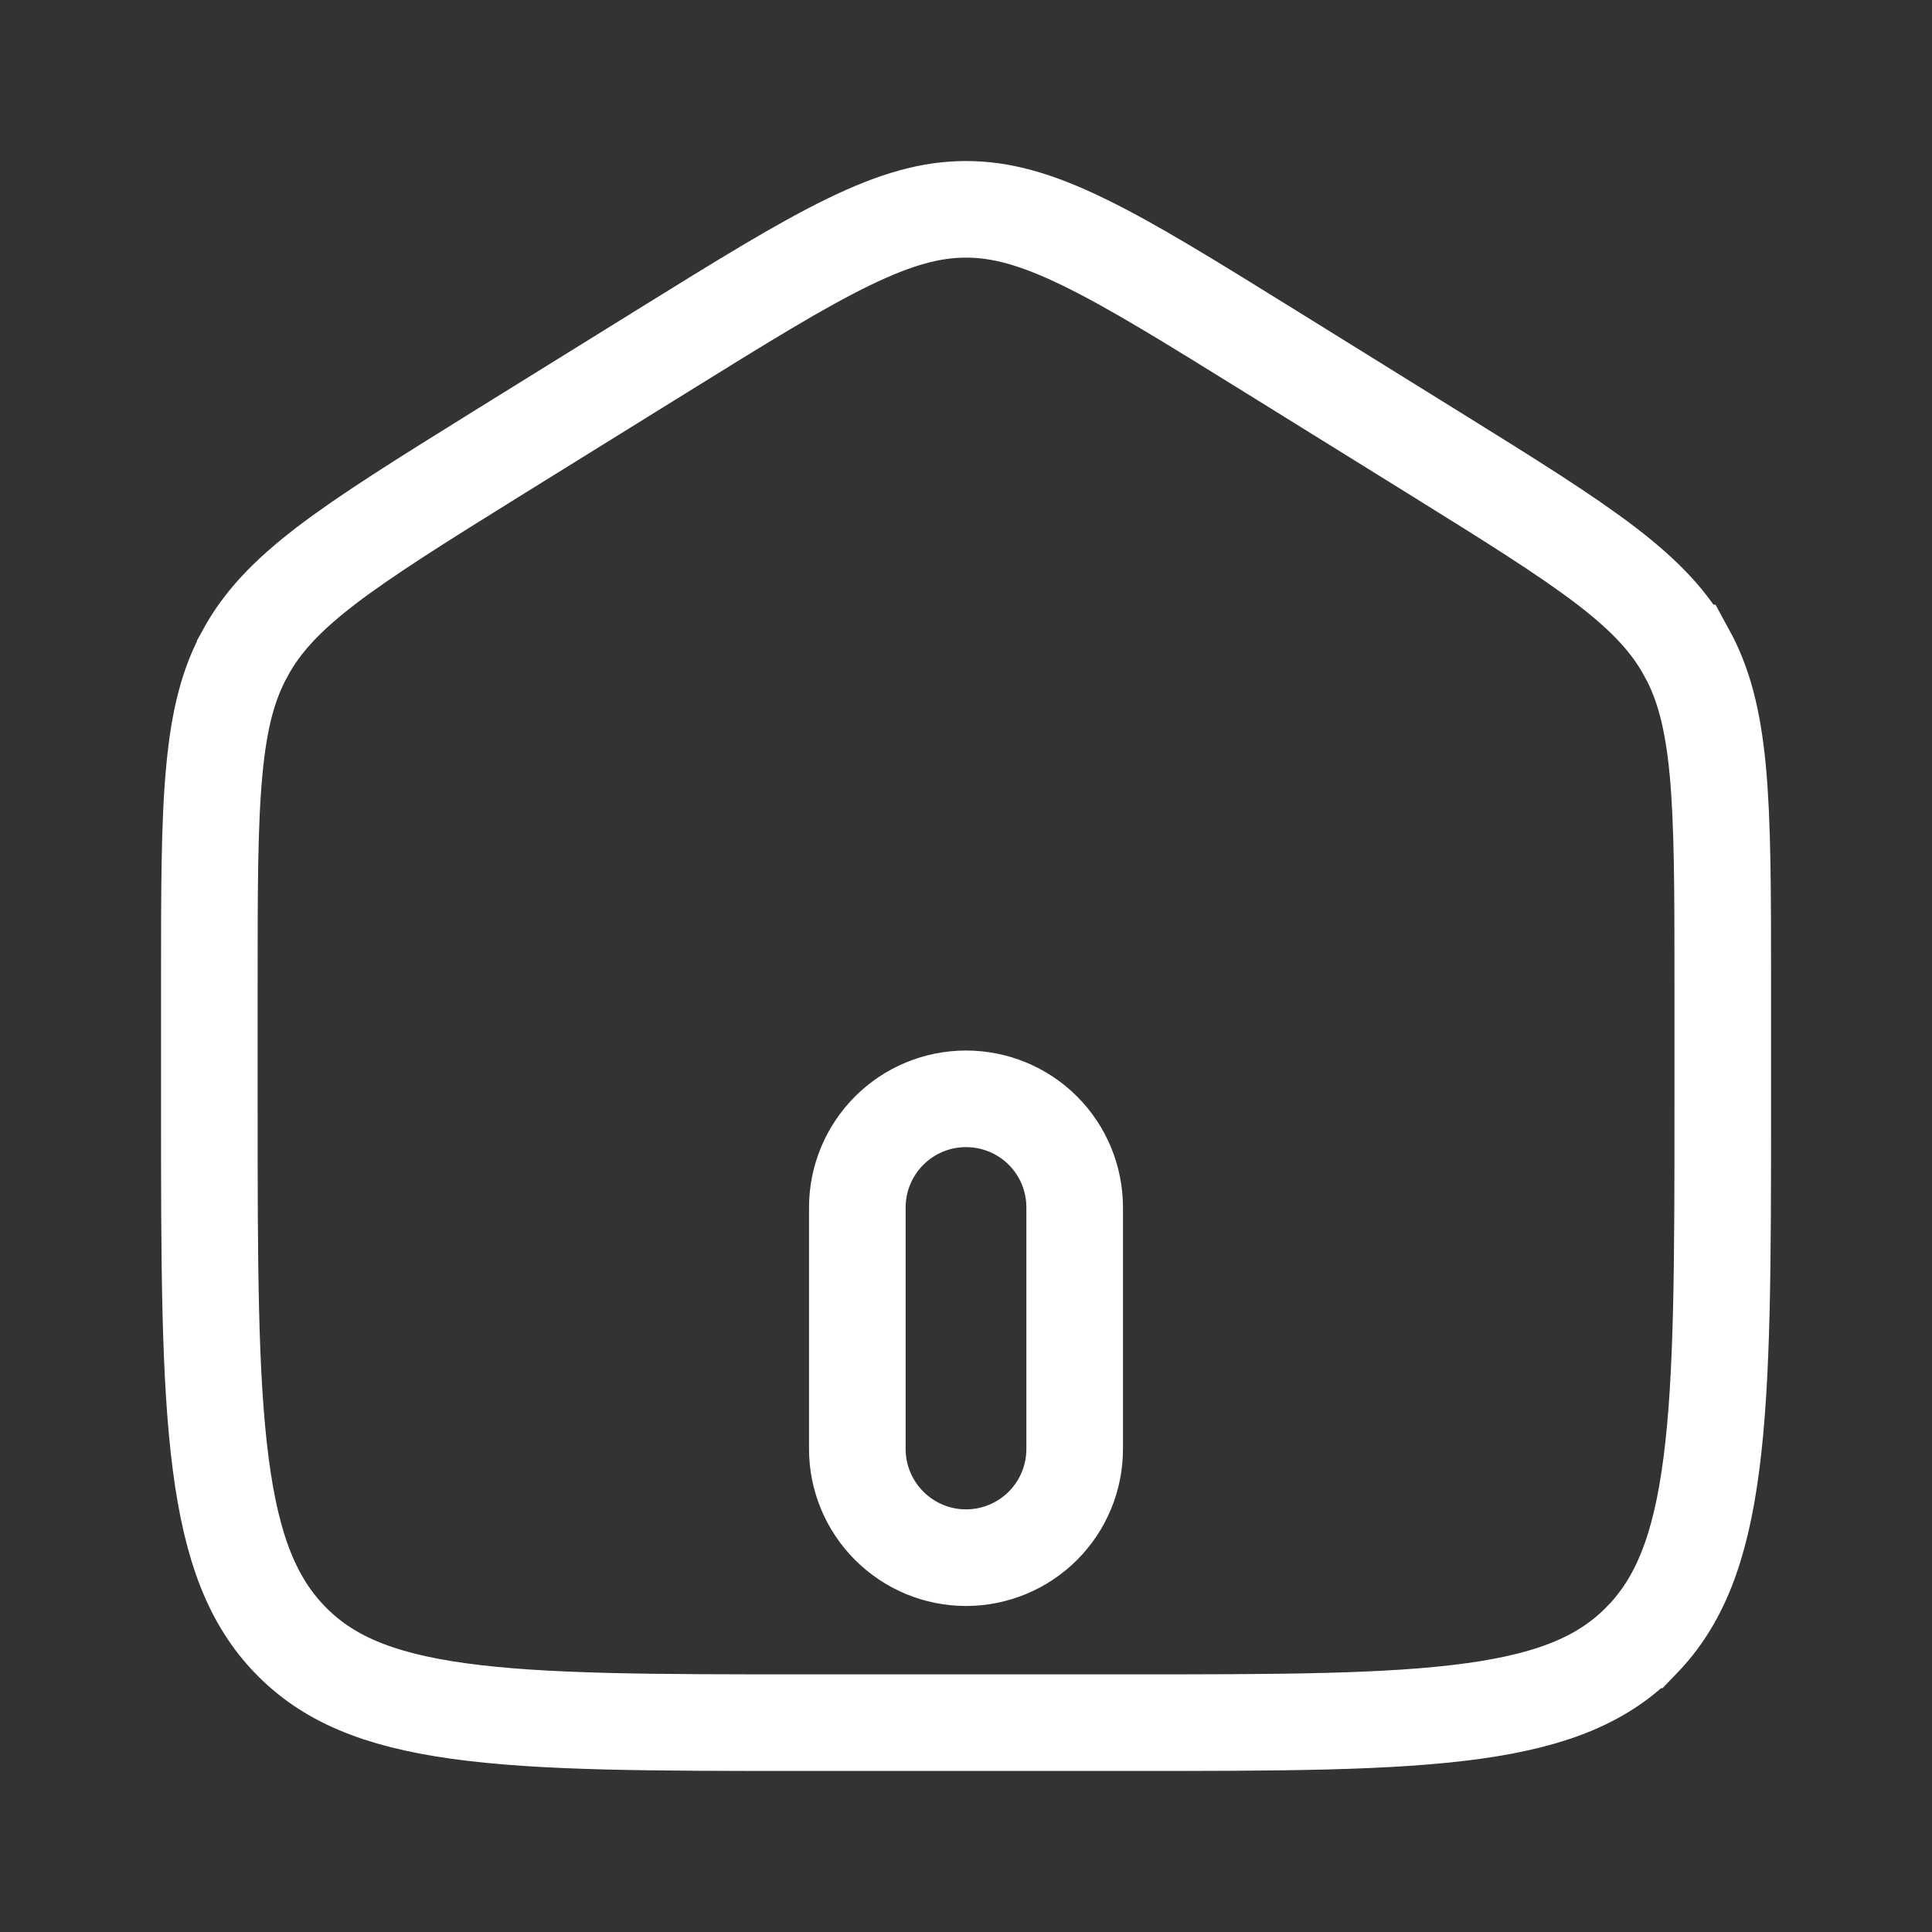 <svg width="20" height="20" viewBox="0 0 20 20" fill="none" xmlns="http://www.w3.org/2000/svg">
<rect x="0" y="0" width="20" height="20" fill="#333333" stroke="none"/>
<g id="solar:home-2-bold">
<path id="Vector" d="M2.539 6.76L2.539 6.759C2.711 6.445 2.959 6.175 3.375 5.856C3.801 5.531 4.369 5.177 5.167 4.681C5.167 4.681 5.167 4.681 5.167 4.681L6.834 3.647L6.834 3.647C7.679 3.123 8.28 2.75 8.785 2.505C9.279 2.265 9.641 2.167 10 2.167C10.359 2.167 10.722 2.265 11.216 2.505C11.721 2.75 12.322 3.123 13.167 3.647L13.167 3.647L14.833 4.681C15.632 5.177 16.2 5.531 16.626 5.856C17.042 6.175 17.29 6.445 17.461 6.759L17.462 6.759C17.634 7.074 17.731 7.436 17.782 7.972C17.833 8.519 17.834 9.207 17.834 10.17V11.437C17.834 13.076 17.833 14.257 17.716 15.156C17.601 16.043 17.381 16.579 16.998 16.976L16.997 16.976C16.617 17.369 16.105 17.594 15.256 17.712C14.39 17.832 13.253 17.833 11.667 17.833H8.334C6.748 17.833 5.61 17.832 4.745 17.712C3.896 17.594 3.384 17.369 3.003 16.976L3.003 16.976C2.62 16.58 2.4 16.042 2.285 15.156C2.168 14.257 2.167 13.076 2.167 11.437V10.169C2.167 9.206 2.167 8.519 2.219 7.972C2.269 7.435 2.366 7.073 2.539 6.76ZM8.875 15C8.875 15.298 8.994 15.584 9.205 15.795C9.416 16.006 9.702 16.125 10 16.125C10.299 16.125 10.585 16.006 10.796 15.795C11.007 15.584 11.125 15.298 11.125 15V12.5C11.125 12.201 11.007 11.915 10.796 11.704C10.585 11.493 10.299 11.375 10 11.375C9.702 11.375 9.416 11.493 9.205 11.704C8.994 11.915 8.875 12.201 8.875 12.5V15Z" stroke="white"/>
</g>
</svg>
